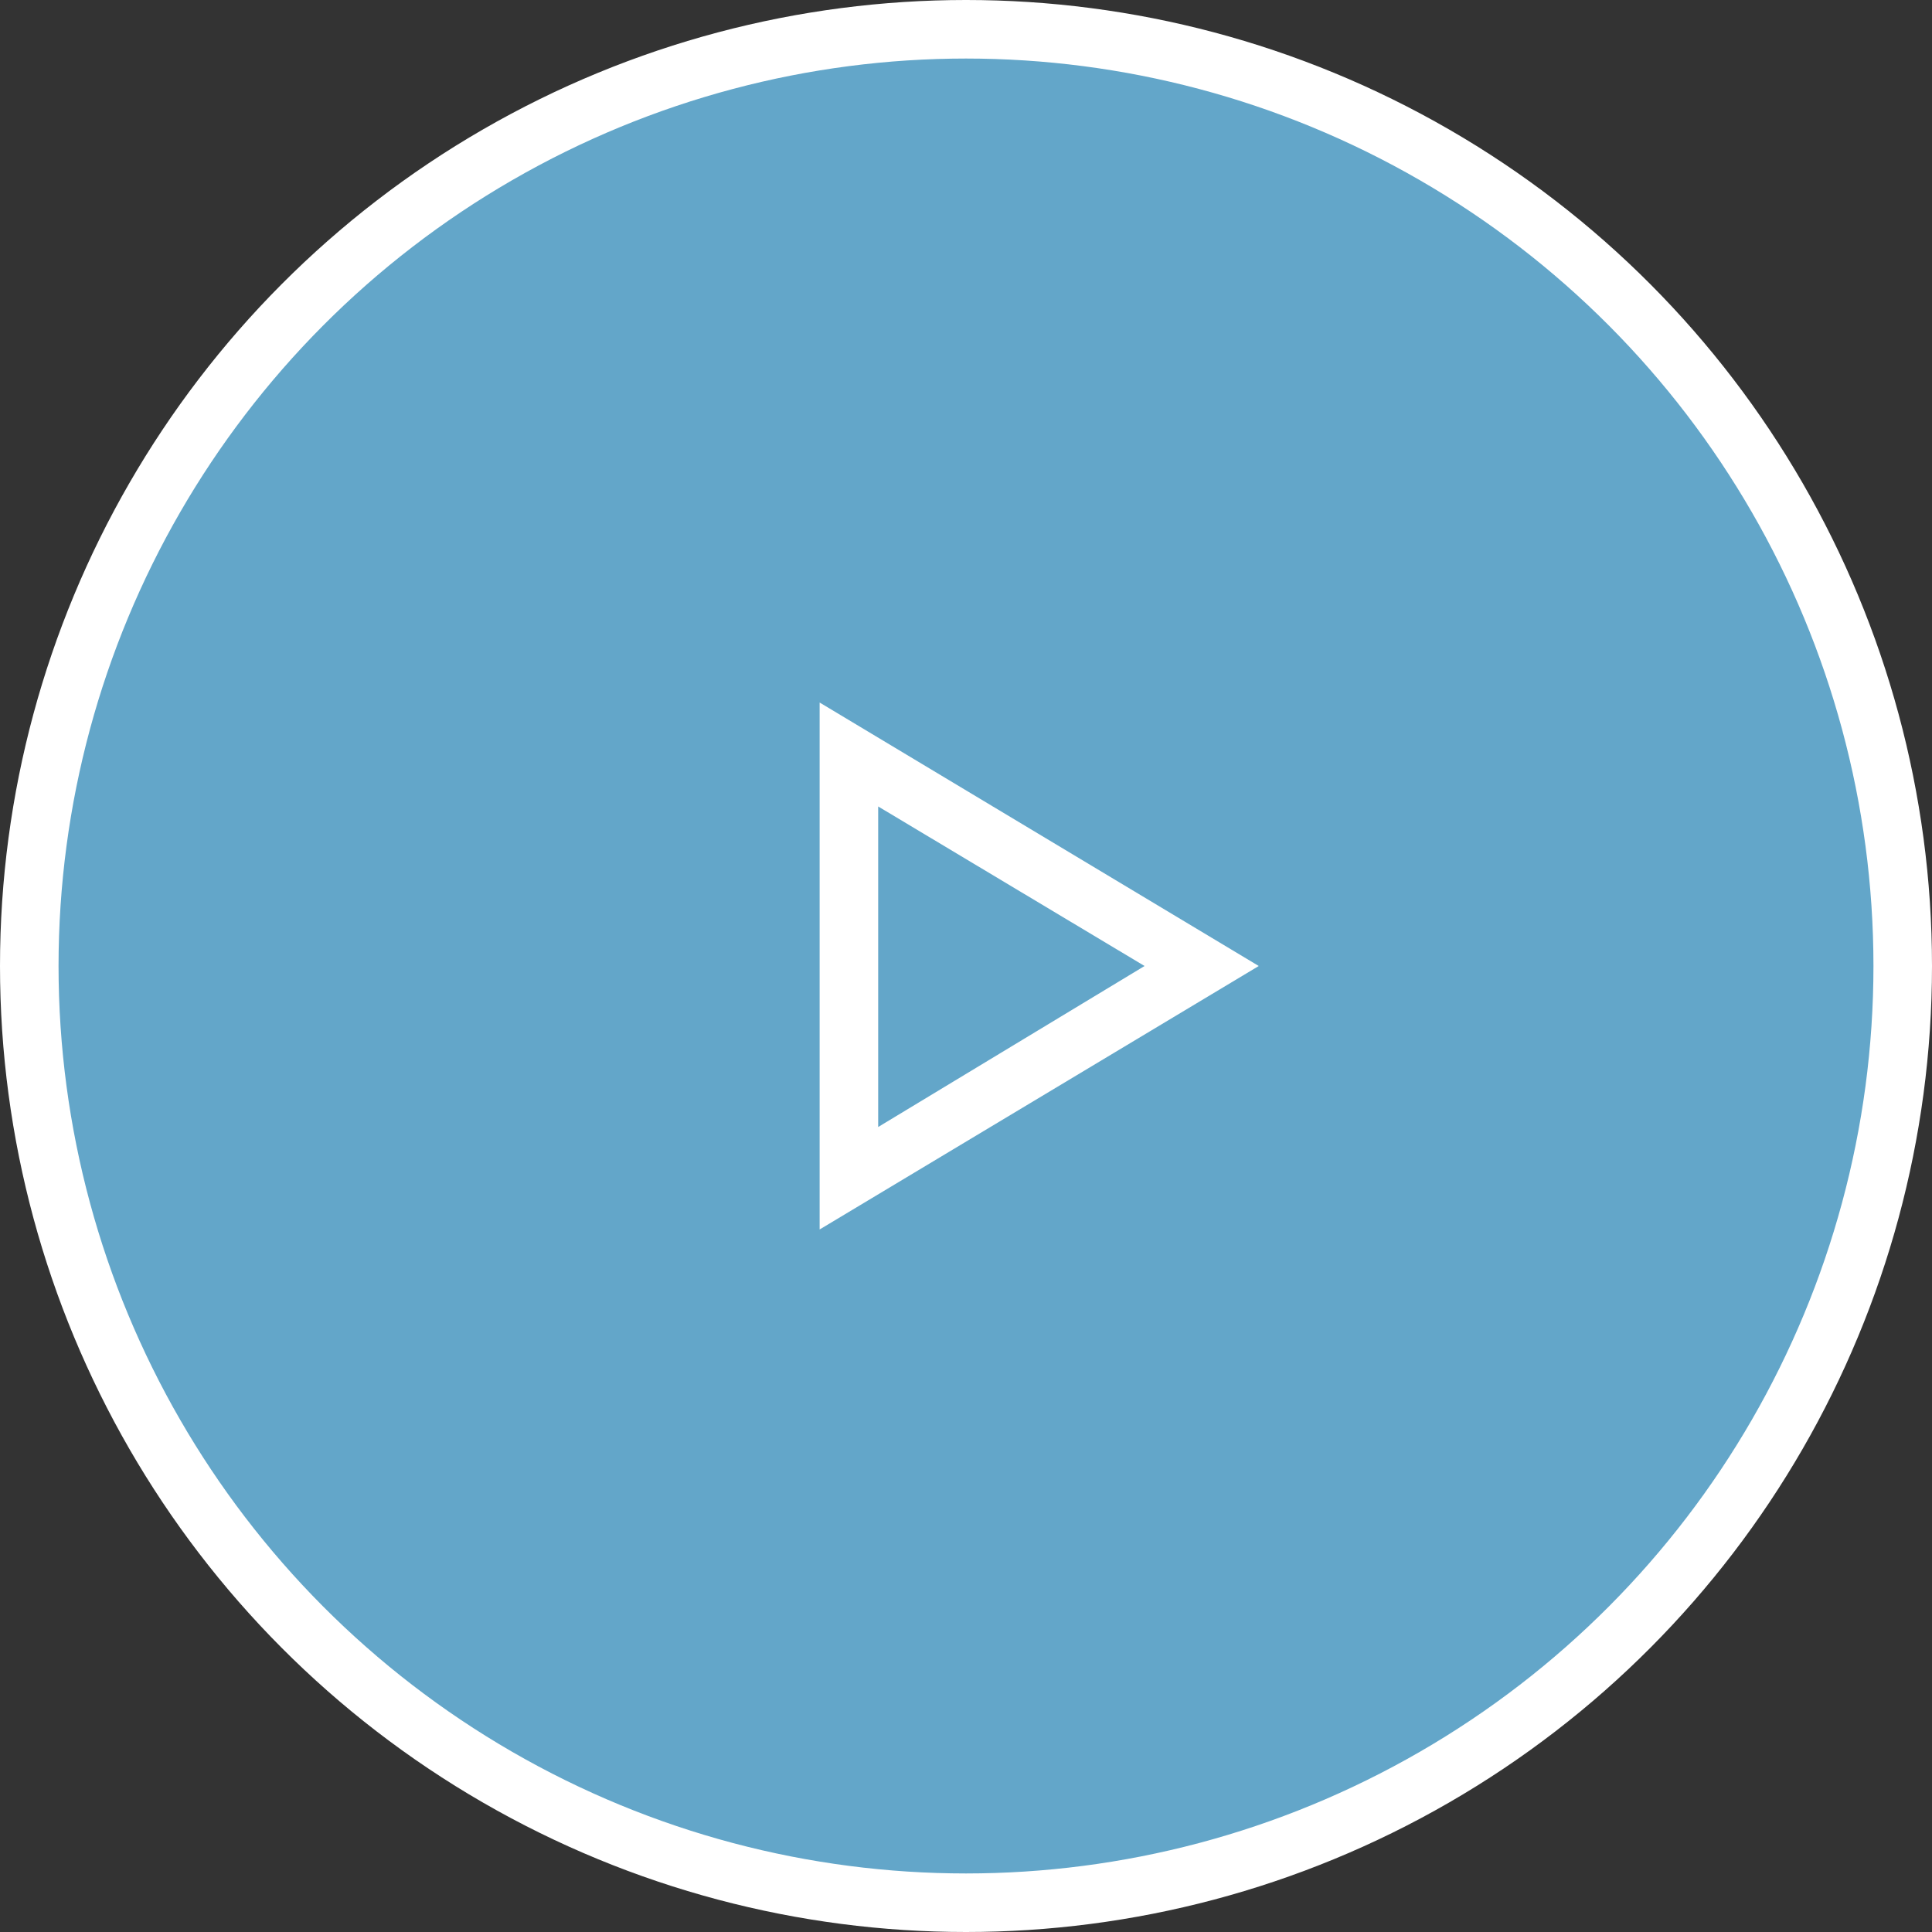 <?xml version="1.0" encoding="utf-8"?>
<!-- Generator: Adobe Illustrator 26.5.0, SVG Export Plug-In . SVG Version: 6.00 Build 0)  -->
<svg version="1.1" id="レイヤー_1" xmlns="http://www.w3.org/2000/svg" xmlns:xlink="http://www.w3.org/1999/xlink" x="0px"
	 y="0px" viewBox="0 0 132 132" style="enable-background:new 0 0 132 132;" xml:space="preserve">
<rect x="0" y="0" width="132" height="132" fill="#333333" stroke="none"/>
<style type="text/css">
	.st0{fill:none;}
	.st1{fill:#63A6C9;stroke:#FFFFFF;stroke-width:4;}
	.st2{fill:#FFFFFF;}
</style>
<circle class="st0" cx="66" cy="66" r="66"/>
<circle class="st1" cx="66" cy="66" r="64"/>
<path class="st0" d="M86,66L56,84V48L86,66z"/>
<path class="st2" d="M78.2,66L60,55.1v21.9L78.2,66 M86,66L56,84V48L86,66z"/>
</svg>
